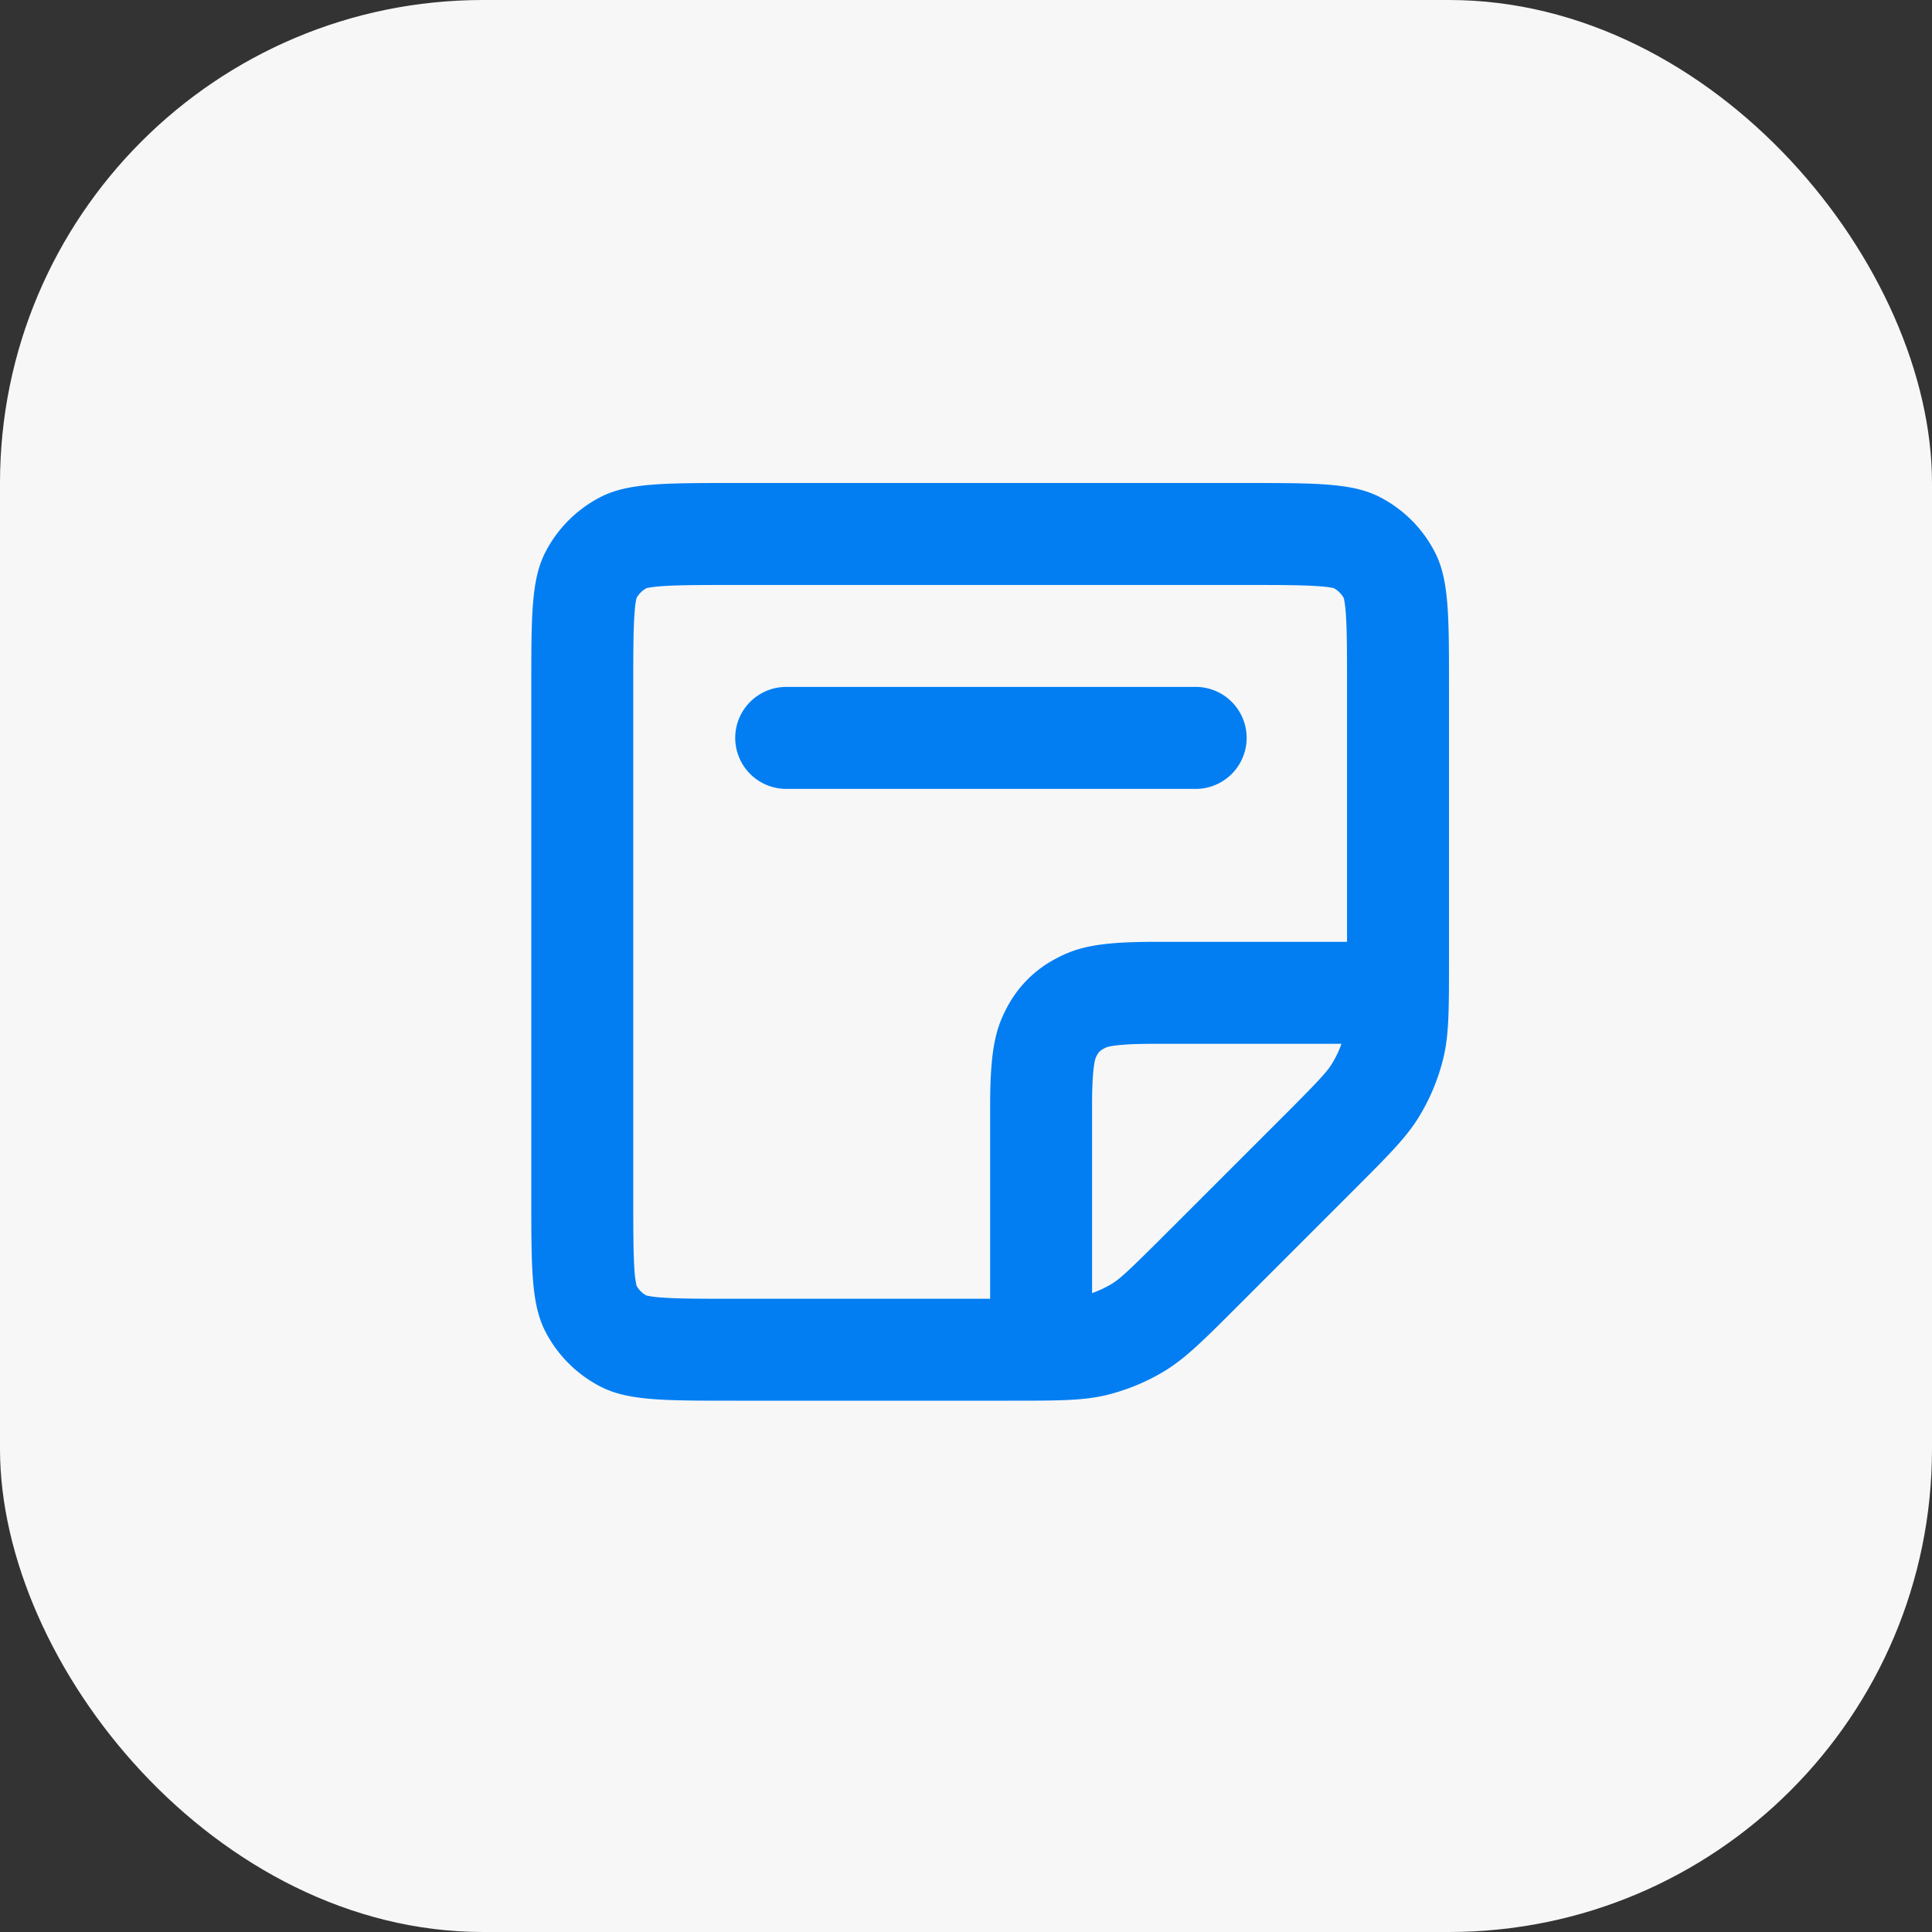 <svg xmlns="http://www.w3.org/2000/svg" width="40" height="40" fill="none"><rect width="100%" height="100%" fill="#333333" stroke="none"/><rect width="40" height="40" fill="#F7F7F8" rx="10"/><path fill="#027EF2" fill-rule="evenodd" d="M27.773 21.611h-3.89c-.45 0-.732.02-.897.052a.4.4 0 0 0-.14.052.3.3 0 0 0-.133.13.4.4 0 0 0-.05.142c-.032.164-.053.445-.053.896v3.889q.215-.075.412-.194c.162-.1.33-.249 1.13-1.05l2.376-2.375c.803-.802.95-.969 1.05-1.132q.12-.195.195-.41M20.5 26.89h-5.278c-.774 0-1.227-.002-1.562-.029a2 2 0 0 1-.279-.039.53.53 0 0 1-.202-.202 2 2 0 0 1-.04-.28c-.026-.334-.028-.787-.028-1.561V14.222c0-.774.002-1.227.029-1.562.013-.169.031-.25.039-.279a.53.53 0 0 1 .202-.202c.029-.008.111-.026.28-.04.334-.026.787-.028 1.561-.028h10.556c.774 0 1.227.002 1.562.029.169.013.25.031.279.039a.53.53 0 0 1 .202.202c.008.029.025.111.04.28.026.334.028.787.028 1.561V19.5h-4.006c-1.176 0-1.603.122-2.033.353a2.4 2.4 0 0 0-.997.997c-.23.43-.353.857-.353 2.033zM25.778 10c1.478 0 2.216 0 2.781.287.497.253.9.657 1.153 1.154.288.565.288 1.303.288 2.781v5.646c0 1.033 0 1.55-.116 2.036-.105.43-.275.842-.507 1.22-.26.426-.626.791-1.356 1.522l-2.375 2.375c-.73.73-1.096 1.095-1.522 1.357-.378.231-.79.401-1.22.506C22.418 29 21.9 29 20.868 29h-5.646c-1.478 0-2.216 0-2.781-.288a2.64 2.64 0 0 1-1.154-1.153C11 26.994 11 26.256 11 24.778V14.222c0-1.478 0-2.216.287-2.781a2.64 2.64 0 0 1 1.154-1.154C13.006 10 13.744 10 15.222 10z" clip-rule="evenodd"/><path fill="#027EF2" fill-rule="evenodd" d="M15.222 15.278c0-.583.473-1.056 1.056-1.056h8.444a1.056 1.056 0 1 1 0 2.111h-8.444a1.056 1.056 0 0 1-1.056-1.055" clip-rule="evenodd"/></svg>